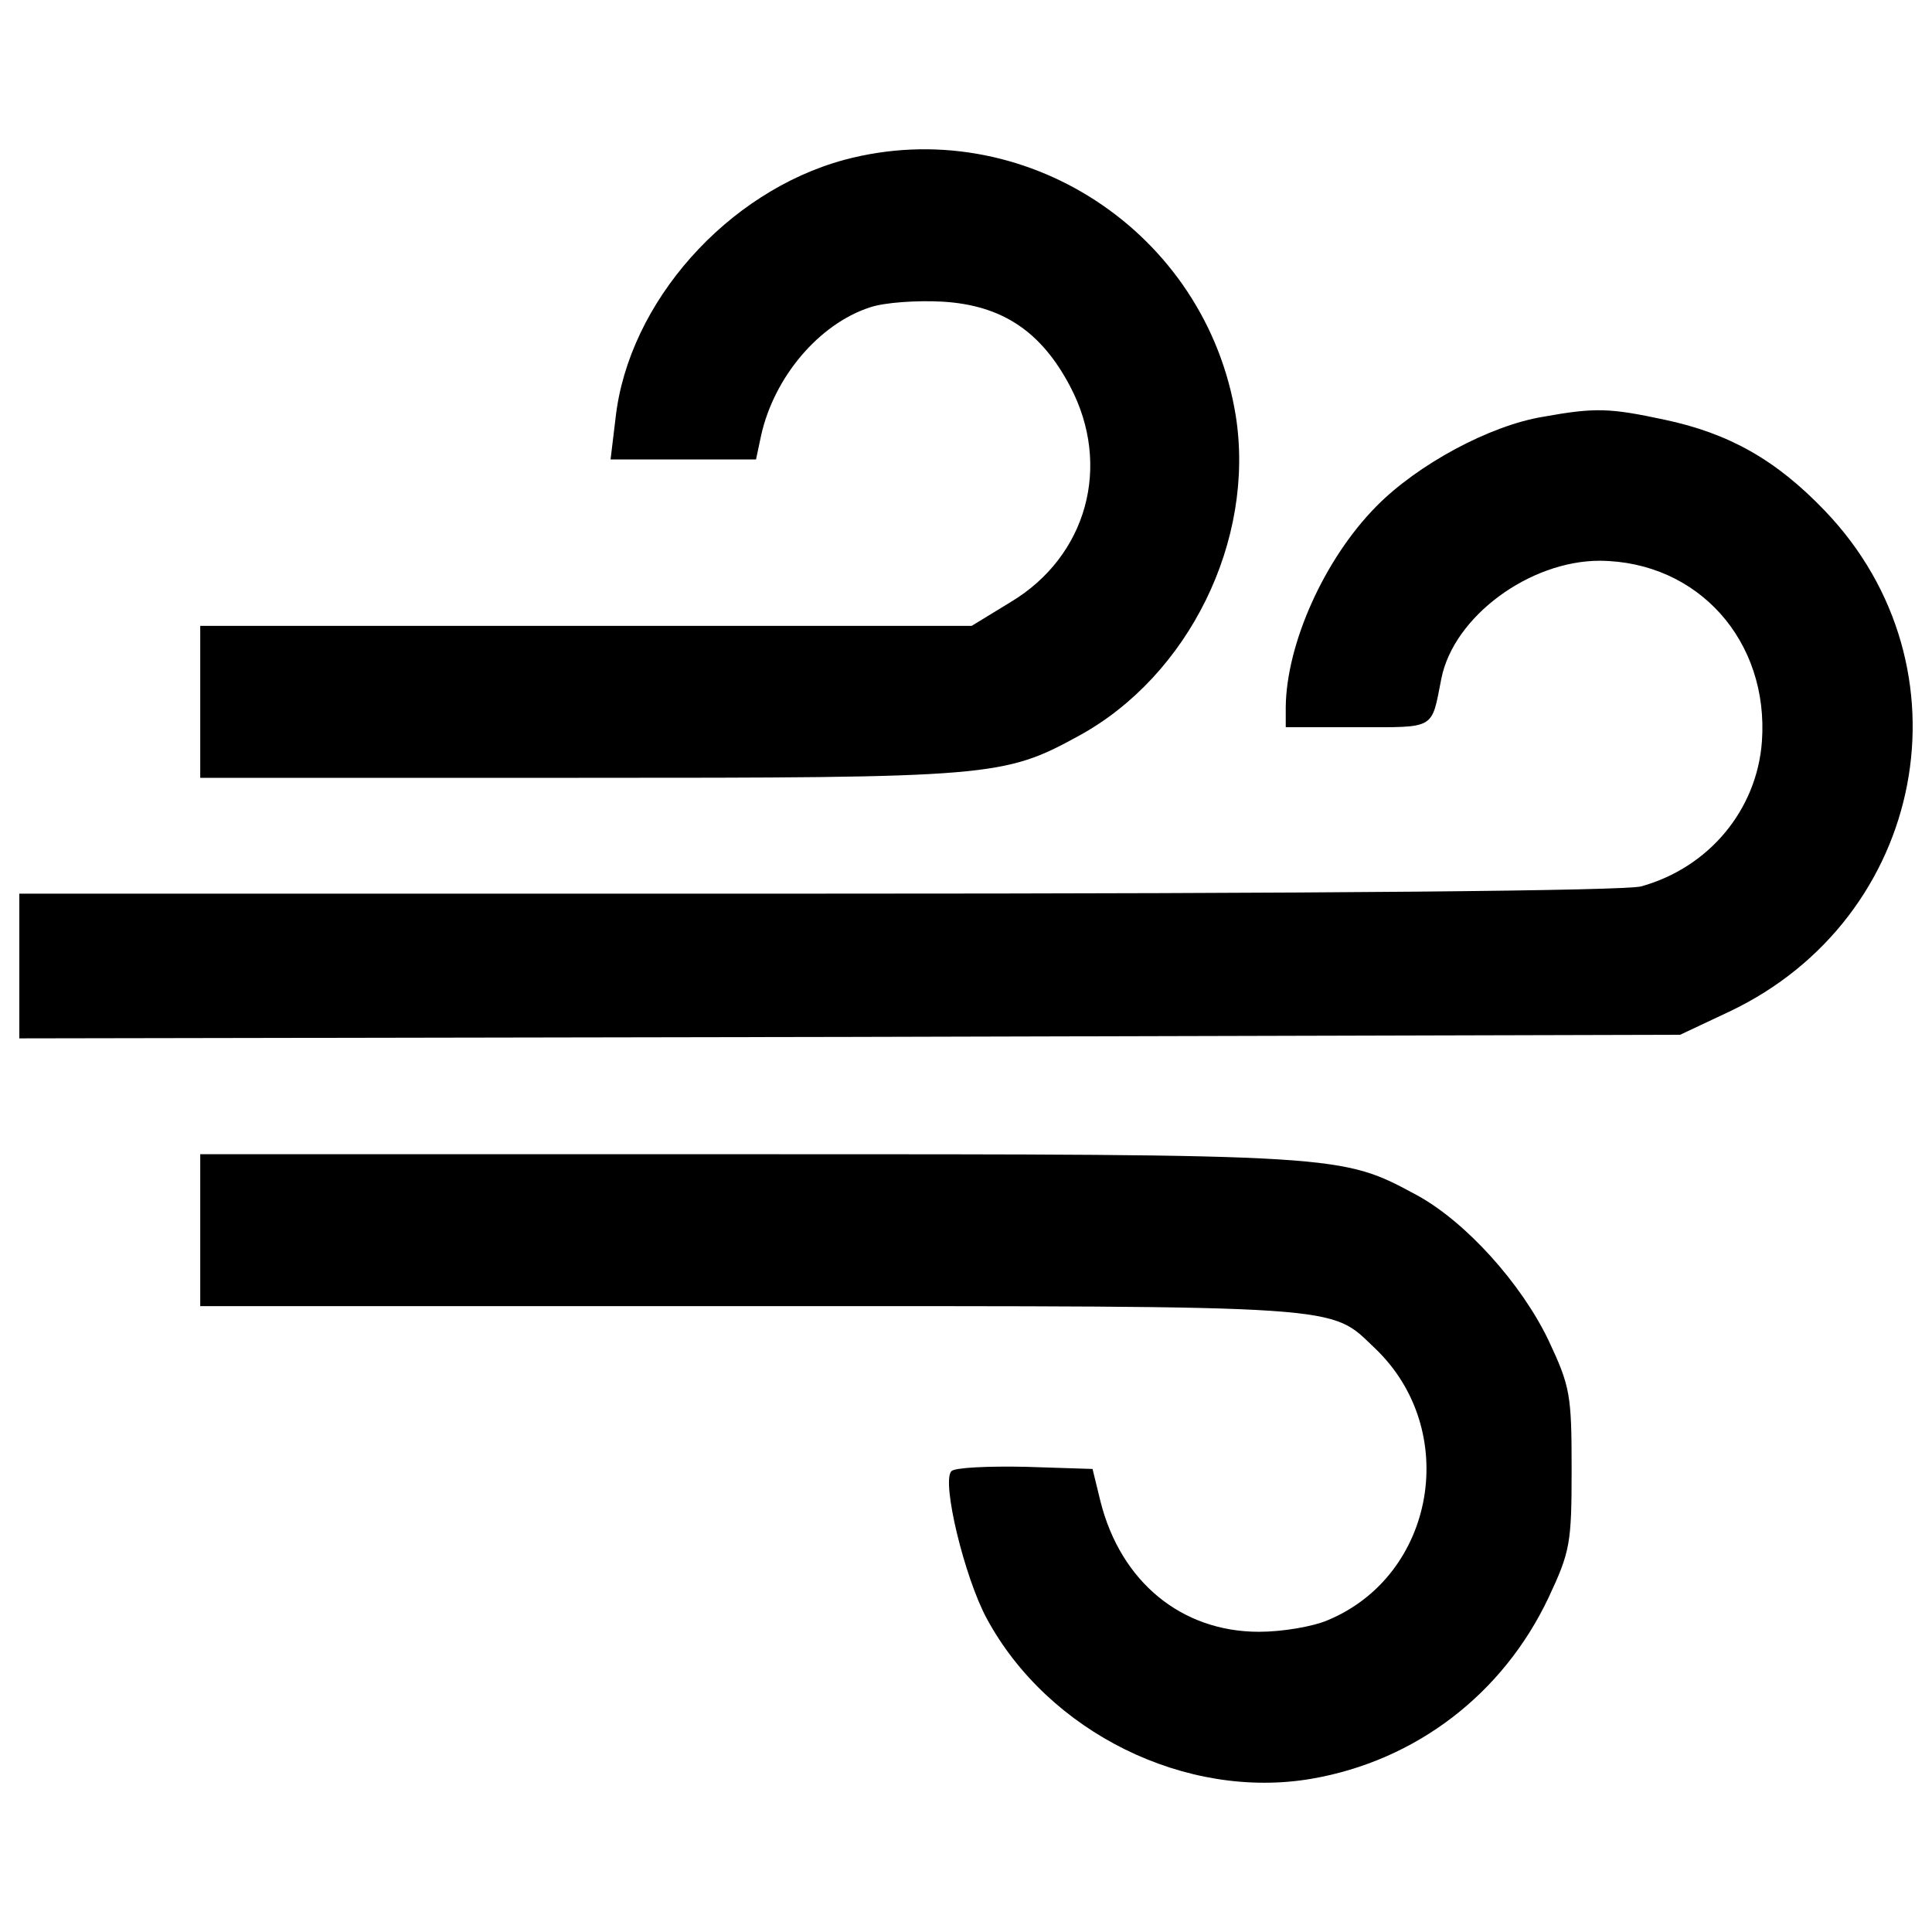 <?xml version="1.0" encoding="utf-8"?>
<!DOCTYPE svg PUBLIC "-//W3C//DTD SVG 1.1//EN" "http://www.w3.org/Graphics/SVG/1.1/DTD/svg11.dtd">
<svg version="1.1" xmlns="http://www.w3.org/2000/svg" xmlns:xlink="http://www.w3.org/1999/xlink" x="0px" y="0px" viewBox="0 0 1000 1000" enable-background="new 0 0 1000 1000" xml:space="preserve">
<g><g transform="translate(0,511) scale(0.1,-0.1)"><path d="M4370.2,4282.7c-606.8-164.8-1116.2-737.9-1183.7-1333.5l-26.2-217.2h378.3h374.6l26.2,123.6c67.4,303.4,299.7,576.9,561.9,663c74.9,26.2,247.2,37.5,378.3,30c307.1-18.7,509.4-153.6,659.3-438.2c217.2-412,86.2-880.2-307.1-1116.2l-202.3-123.6H3032.9H1036.4v-393.3v-393.3h1959c2135.1,0,2198.8,3.8,2588.3,217.2c569.3,310.9,913.9,1011.4,812.8,1655.6C6243,3911.9,5295.4,4529.9,4370.2,4282.7z"/><path d="M7988.5,2953c-277.2-44.9-651.7-247.2-865.3-464.5c-269.7-273.4-464.5-711.7-468.2-1037.6V1346h370.8c408.3,0,382-15,434.5,251c63.7,322.1,457,610.6,820.3,610.6c509.4-3.8,876.5-415.8,839-936.4C9093.5,919,8846.3,619.4,8494.2,522c-86.1-22.5-1614.4-37.5-4262.6-37.5H100V110v-374.6l4300.1,7.5l4296.4,11.2L8951.2-126c1018.8,483.2,1269.8,1783,494.5,2592c-251,262.2-494.5,400.8-831.6,472C8333.1,2997.9,8258.2,3001.7,7988.5,2953z"/><path d="M1036.4-1257.2v-393.3h2846.8c3112.7,0,2996.6,7.5,3232.6-217.2c445.8-423.3,314.6-1176.2-243.5-1408.4c-78.7-33.7-236-60-355.8-60c-400.8,0-715.4,258.5-820.3,674.2l-41.2,168.6l-348.4,11.2c-191,3.8-363.3-3.7-382.1-22.5c-52.4-52.5,67.4-550.6,183.6-764.2c318.4-588.1,1030.1-940.2,1681.8-827.8c539.4,93.6,988.9,438.3,1224.9,936.4c112.4,239.7,119.9,280.9,119.9,666.7c0,385.8-7.5,427-119.9,666.7c-142.3,295.9-427,610.6-678,749.1c-397.1,213.5-370.8,213.5-3461.1,213.5H1036.4V-1257.2z"/></g></g>
</svg>